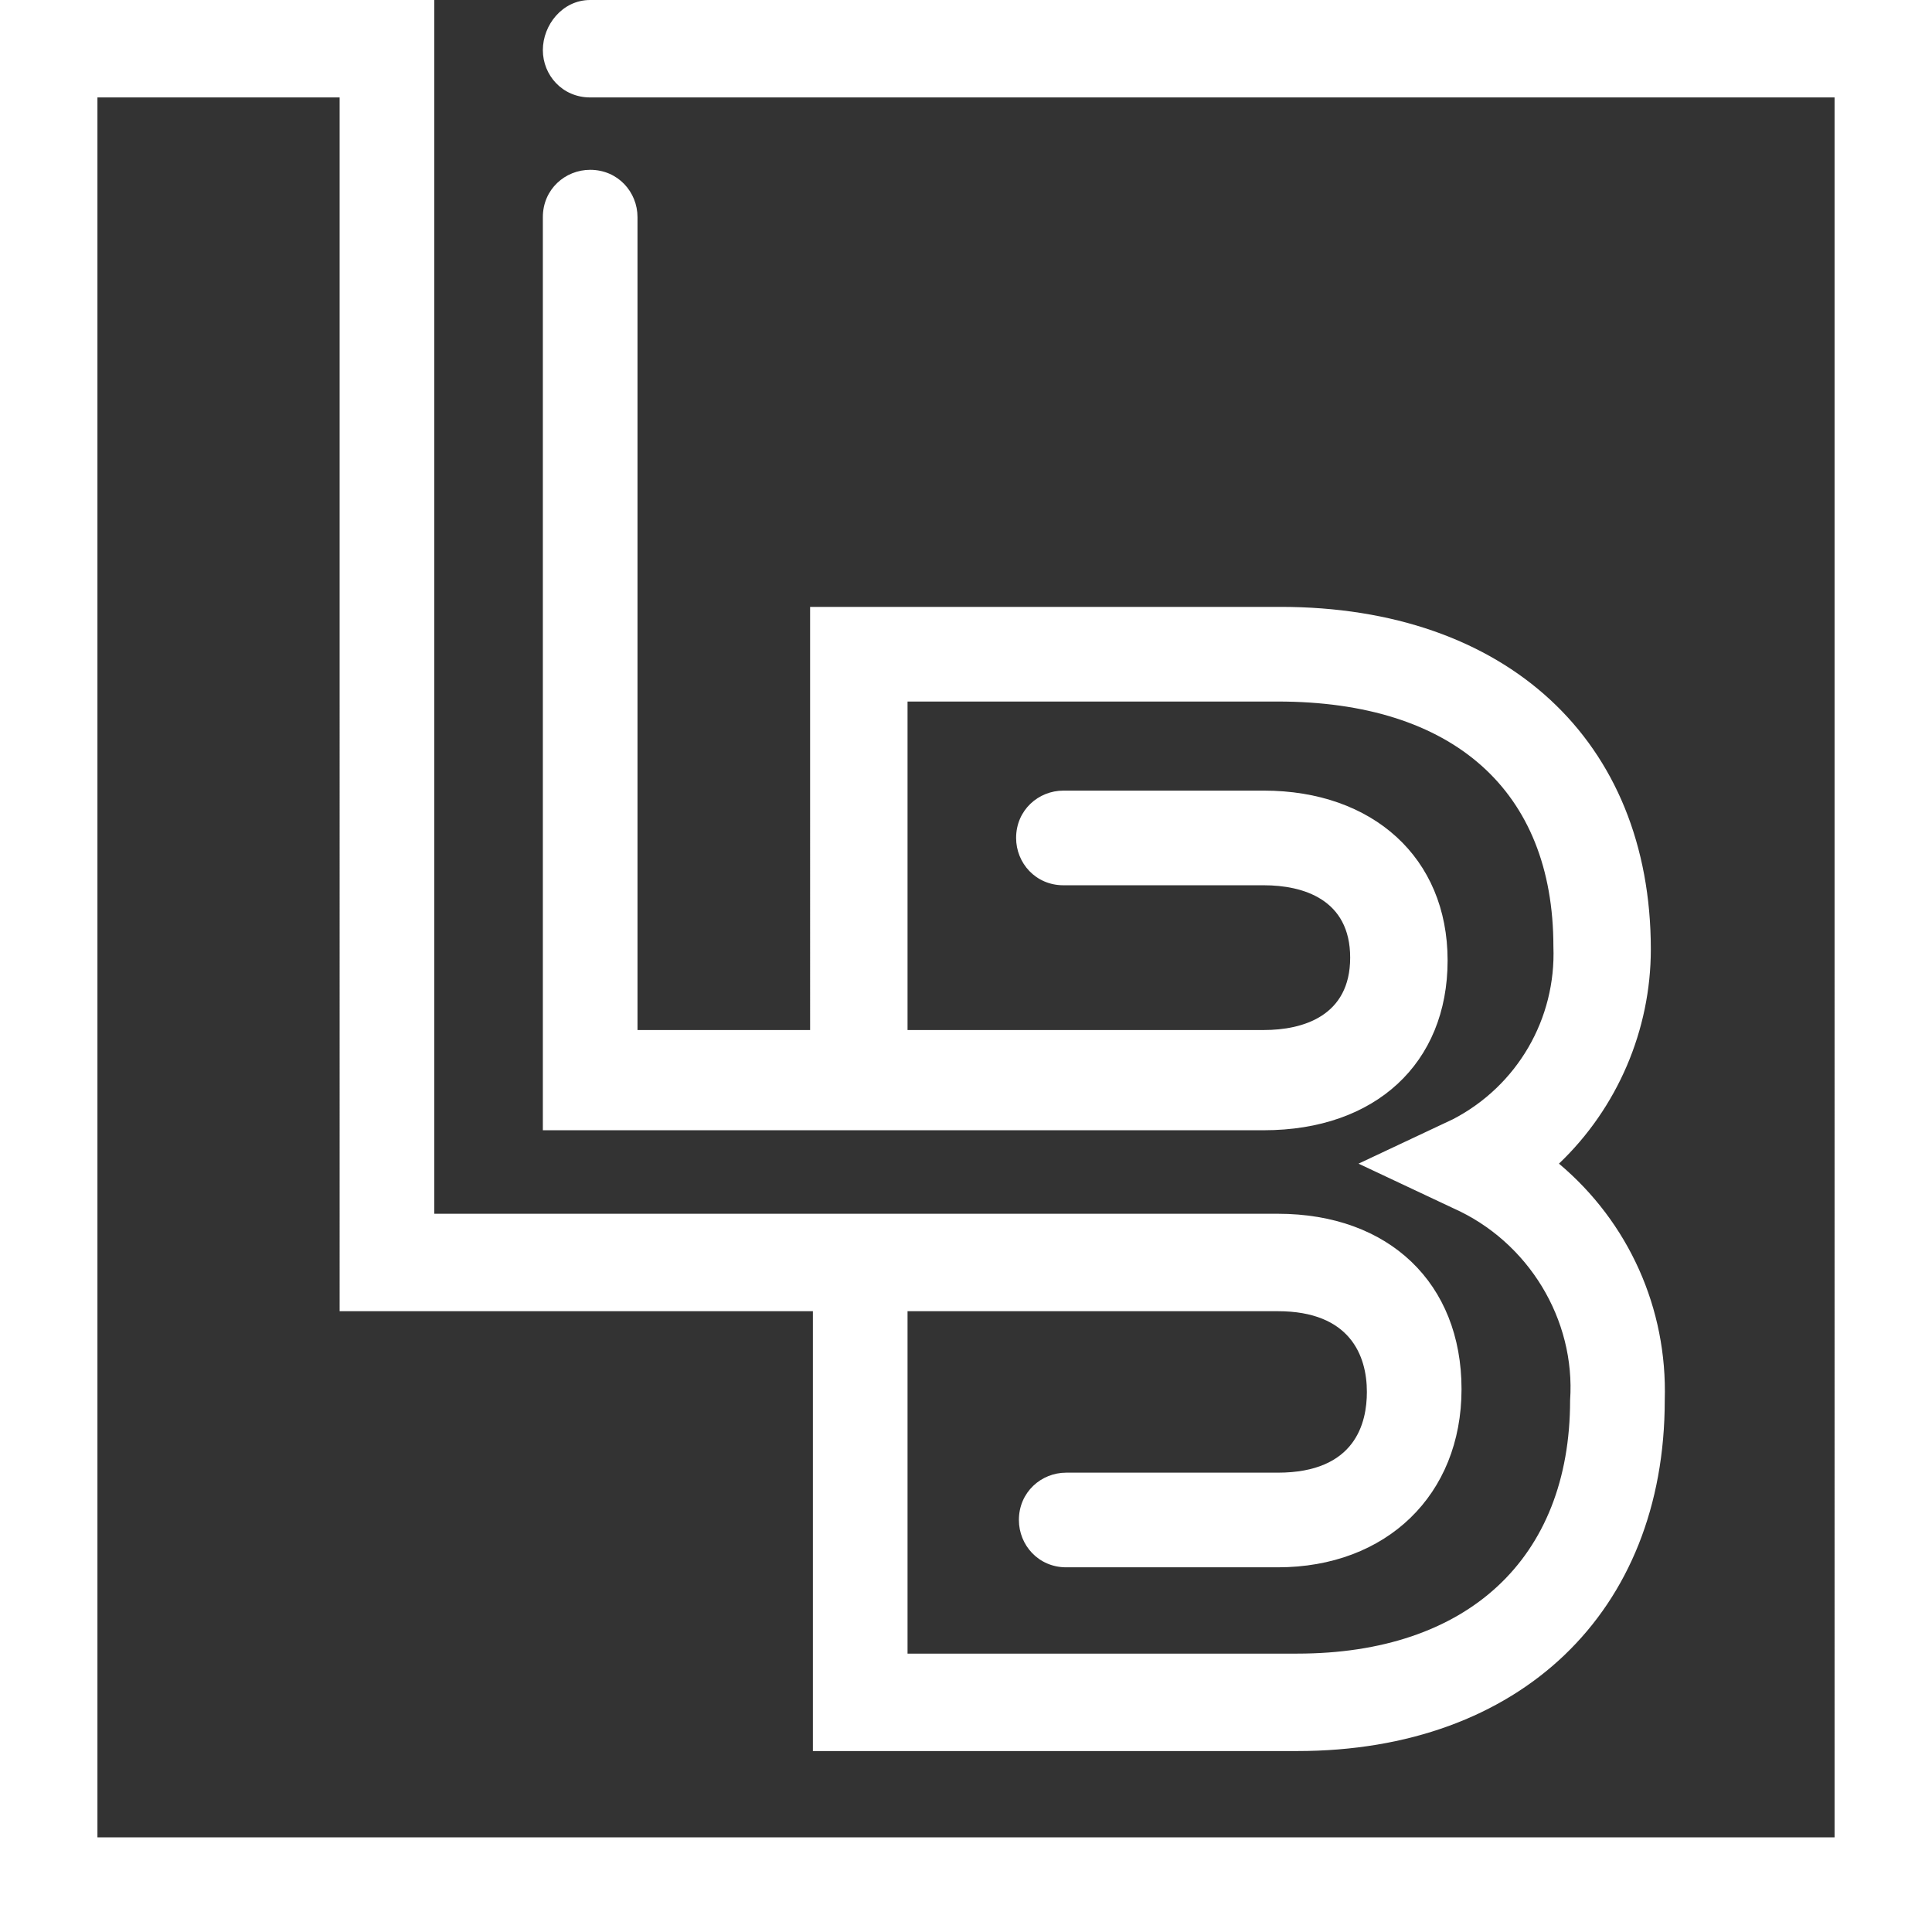 <?xml version="1.0" encoding="utf-8"?>
<!-- Generator: Adobe Illustrator 23.0.4, SVG Export Plug-In . SVG Version: 6.00 Build 0)  -->
<svg version="1.1" id="Layer_1" xmlns="http://www.w3.org/2000/svg" xmlns:xlink="http://www.w3.org/1999/xlink" x="0px" y="0px"
	 viewBox="0 0 69.4 69.4" style="enable-background:new 0 0 69.4 69.4;" xml:space="preserve">
<rect x="0" y="0" width="69.4" height="69.4" fill="#333333" stroke="none"/>
<style type="text/css">
	.st0{fill:#FFFFFF;}
</style>
<path id="Path_8894" class="st0" d="M69.4,69.4H0V0h15.6v43.6h30.3c4,0,6.6,2.5,6.6,6.3c0,3.8-2.7,6.4-6.6,6.4h-7.6
	c-1,0-1.7-0.8-1.7-1.7c0-1,0.8-1.7,1.7-1.7h7.6c2.8,0,3.2-1.8,3.2-2.9c0-1.3-0.6-2.9-3.2-2.9H32.6v12.3h14c6.1,0,9.8-3.4,9.8-9.1
	c0.2-2.9-1.5-5.7-4.2-6.9l-3.4-1.6l3.4-1.6c2.3-1.2,3.7-3.6,3.6-6.2c0-5.6-3.6-8.8-9.9-8.8H32.6V37h12.8c1.4,0,3.1-0.5,3.1-2.6
	s-1.7-2.6-3.1-2.6h-7.2c-1,0-1.7-0.8-1.7-1.7c0-1,0.8-1.7,1.7-1.7c0,0,0,0,0,0h7.2c3.9,0,6.6,2.4,6.6,6.1s-2.6,6.1-6.6,6.1H31
	c-0.1,0-0.1,0-0.2,0H19.5V7.8c0-1,0.8-1.7,1.7-1.7c1,0,1.7,0.8,1.7,1.7l0,0V37h6.2V21.8H46c8.1,0,13.3,4.8,13.3,12.3
	c0,2.9-1.2,5.7-3.3,7.7c2.5,2.1,3.9,5.2,3.8,8.5c0,7.6-5.2,12.6-13.2,12.6H29.2V47.1h-17V3.5H3.5v62.5h62.4V3.5H21.2
	c-1,0-1.7-0.8-1.7-1.7S20.2,0,21.2,0l0,0h48.2V69.4z"/>
</svg>
